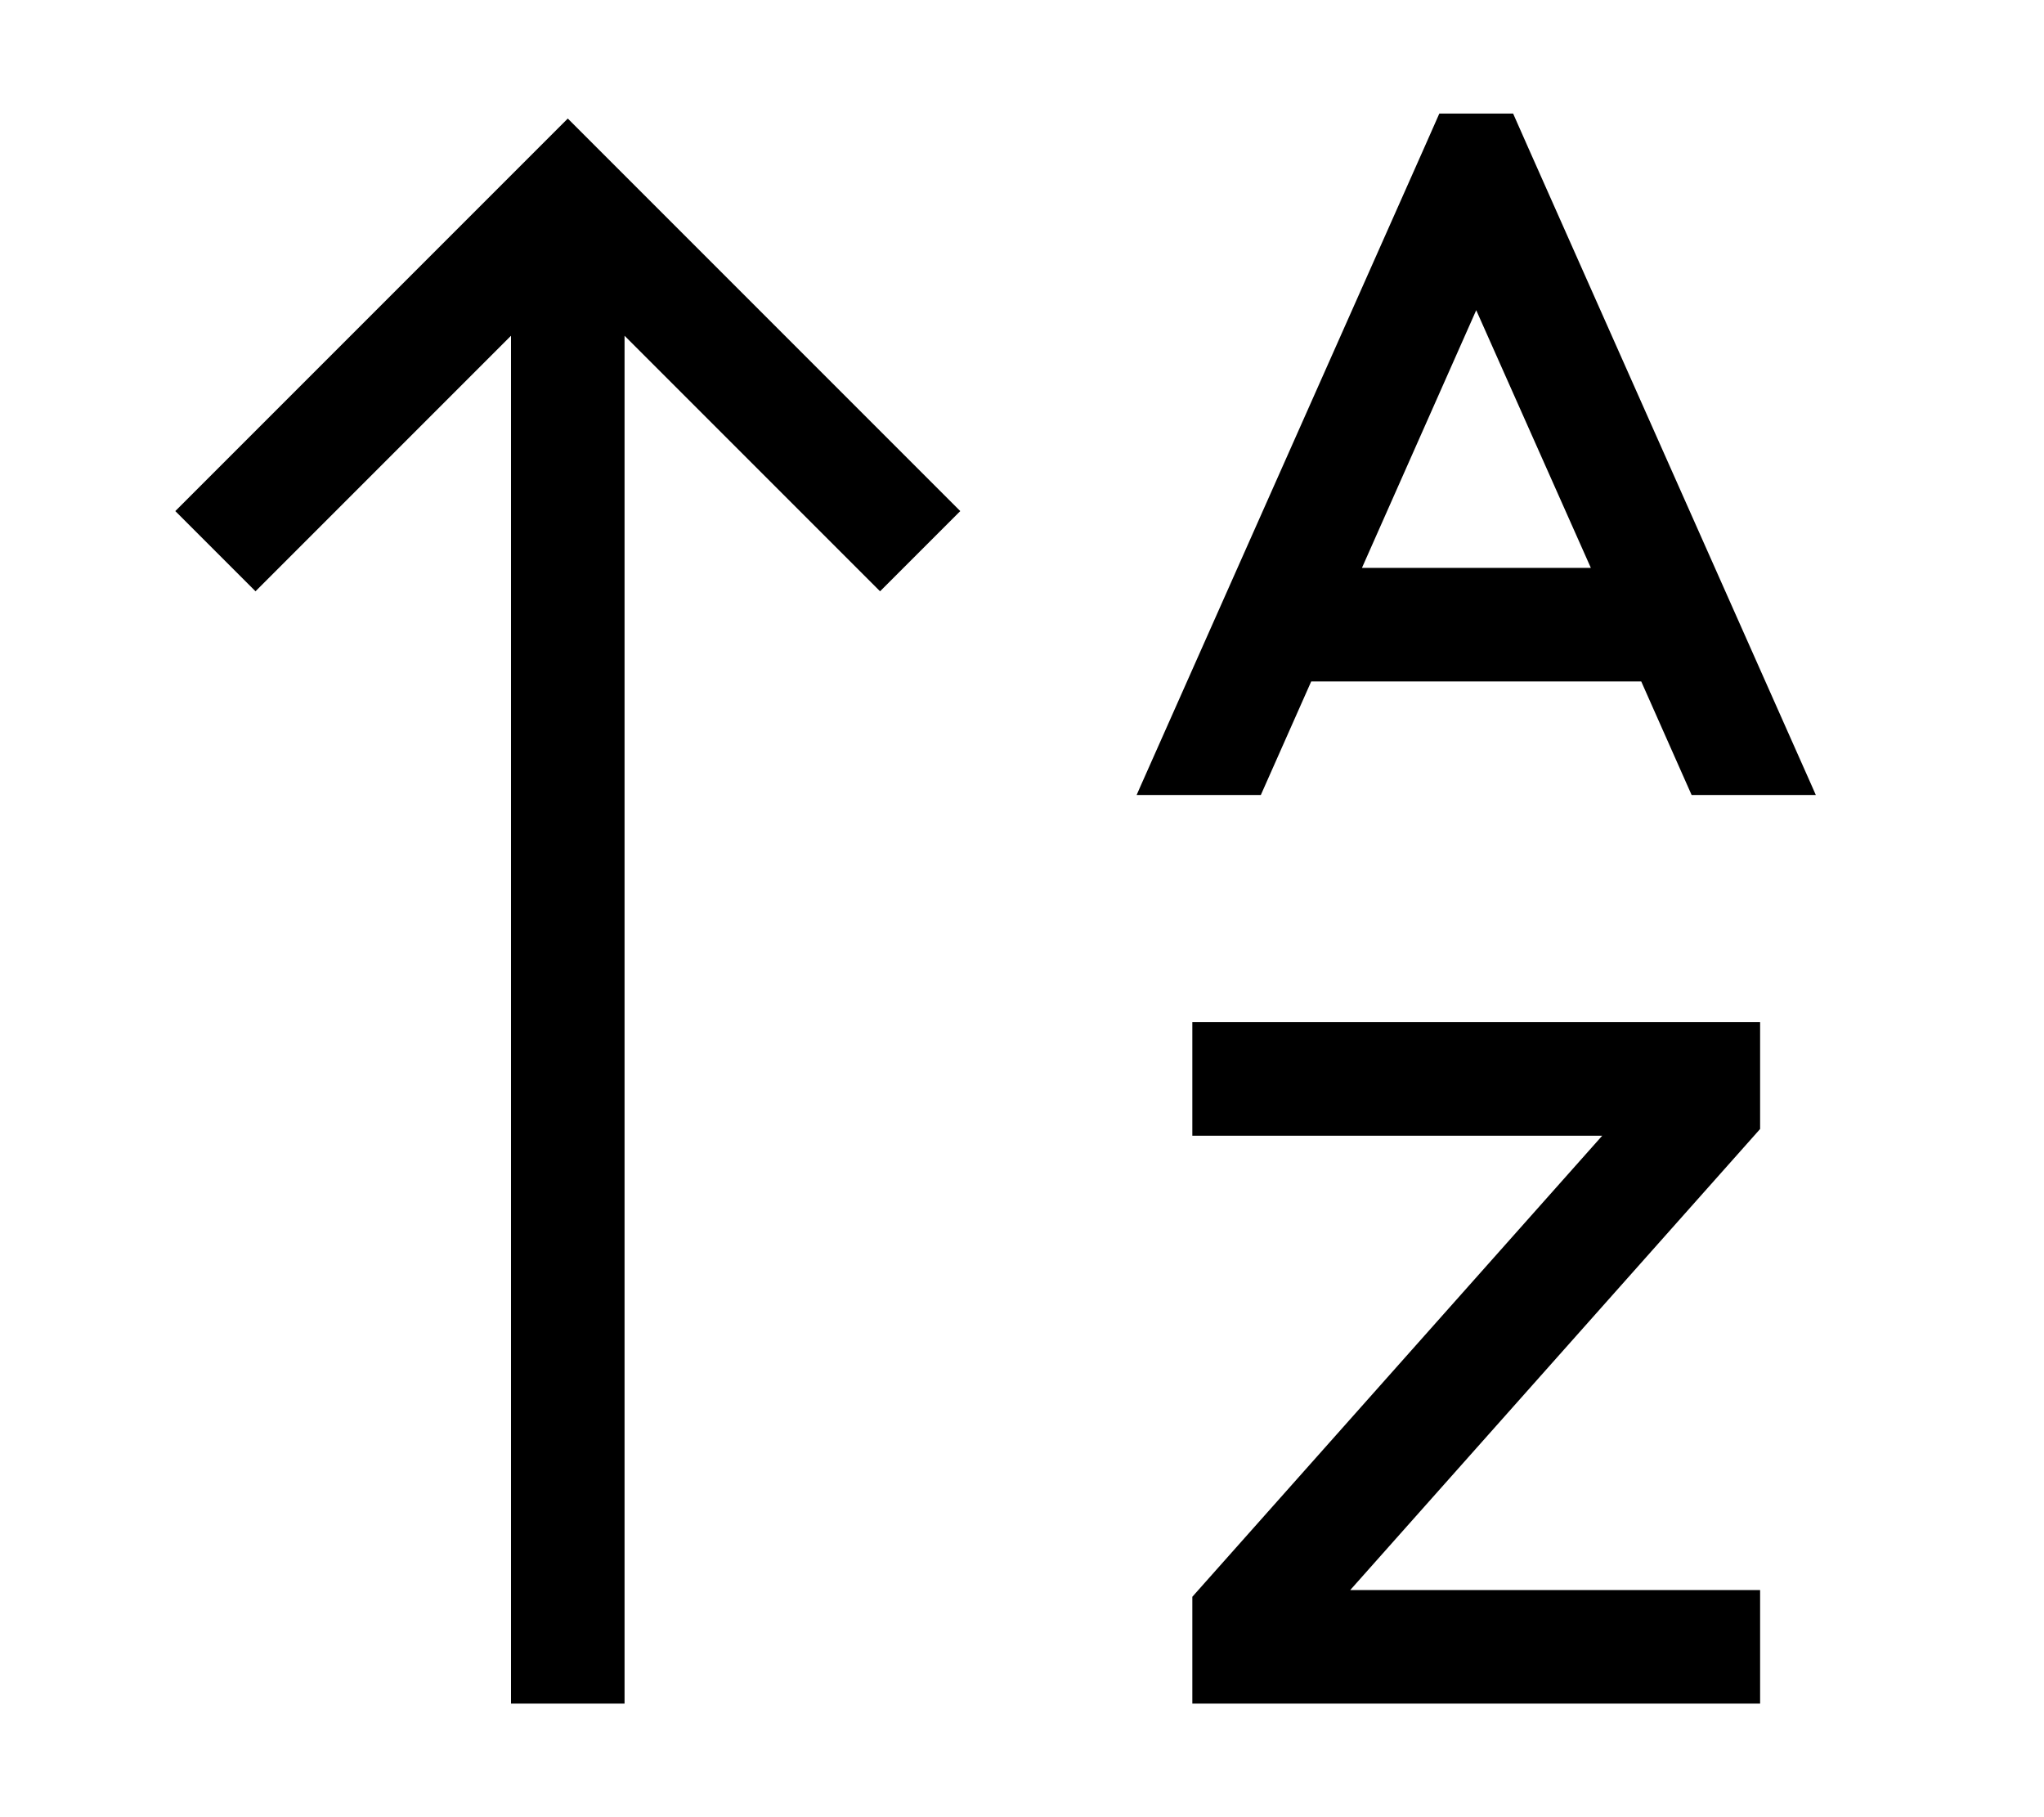 <svg xmlns="http://www.w3.org/2000/svg" viewBox="0 0 576 512"><!--! Font Awesome Pro 6.6.0 by @fontawesome - https://fontawesome.com License - https://fontawesome.com/license (Commercial License) Copyright 2024 Fonticons, Inc. --><path d="M405.6 32l-4.2 9.5-80 180-1.1 2.5 35 0 14.2-32 93 0 14.2 32 35 0-1.1-2.5-80-180L426.4 32l-20.8 0zm42.7 128l-64.5 0L416 87.4 448.3 160zM171.3 44.7L160 33.4 148.7 44.7l-88 88L49.4 144 72 166.6l11.3-11.3L144 94.6 144 464l0 16 32 0 0-16 0-369.4 60.7 60.7L248 166.6 270.6 144l-11.3-11.3-88-88zM352 288l-16 0 0 32 16 0 99.5 0L340 445.4l-4 4.5 0 6.1 0 8 0 16 16 0 128 0 16 0 0-32-16 0-99.5 0L492 322.6l4-4.5 0-6.1 0-8 0-16-16 0-128 0z"/></svg>